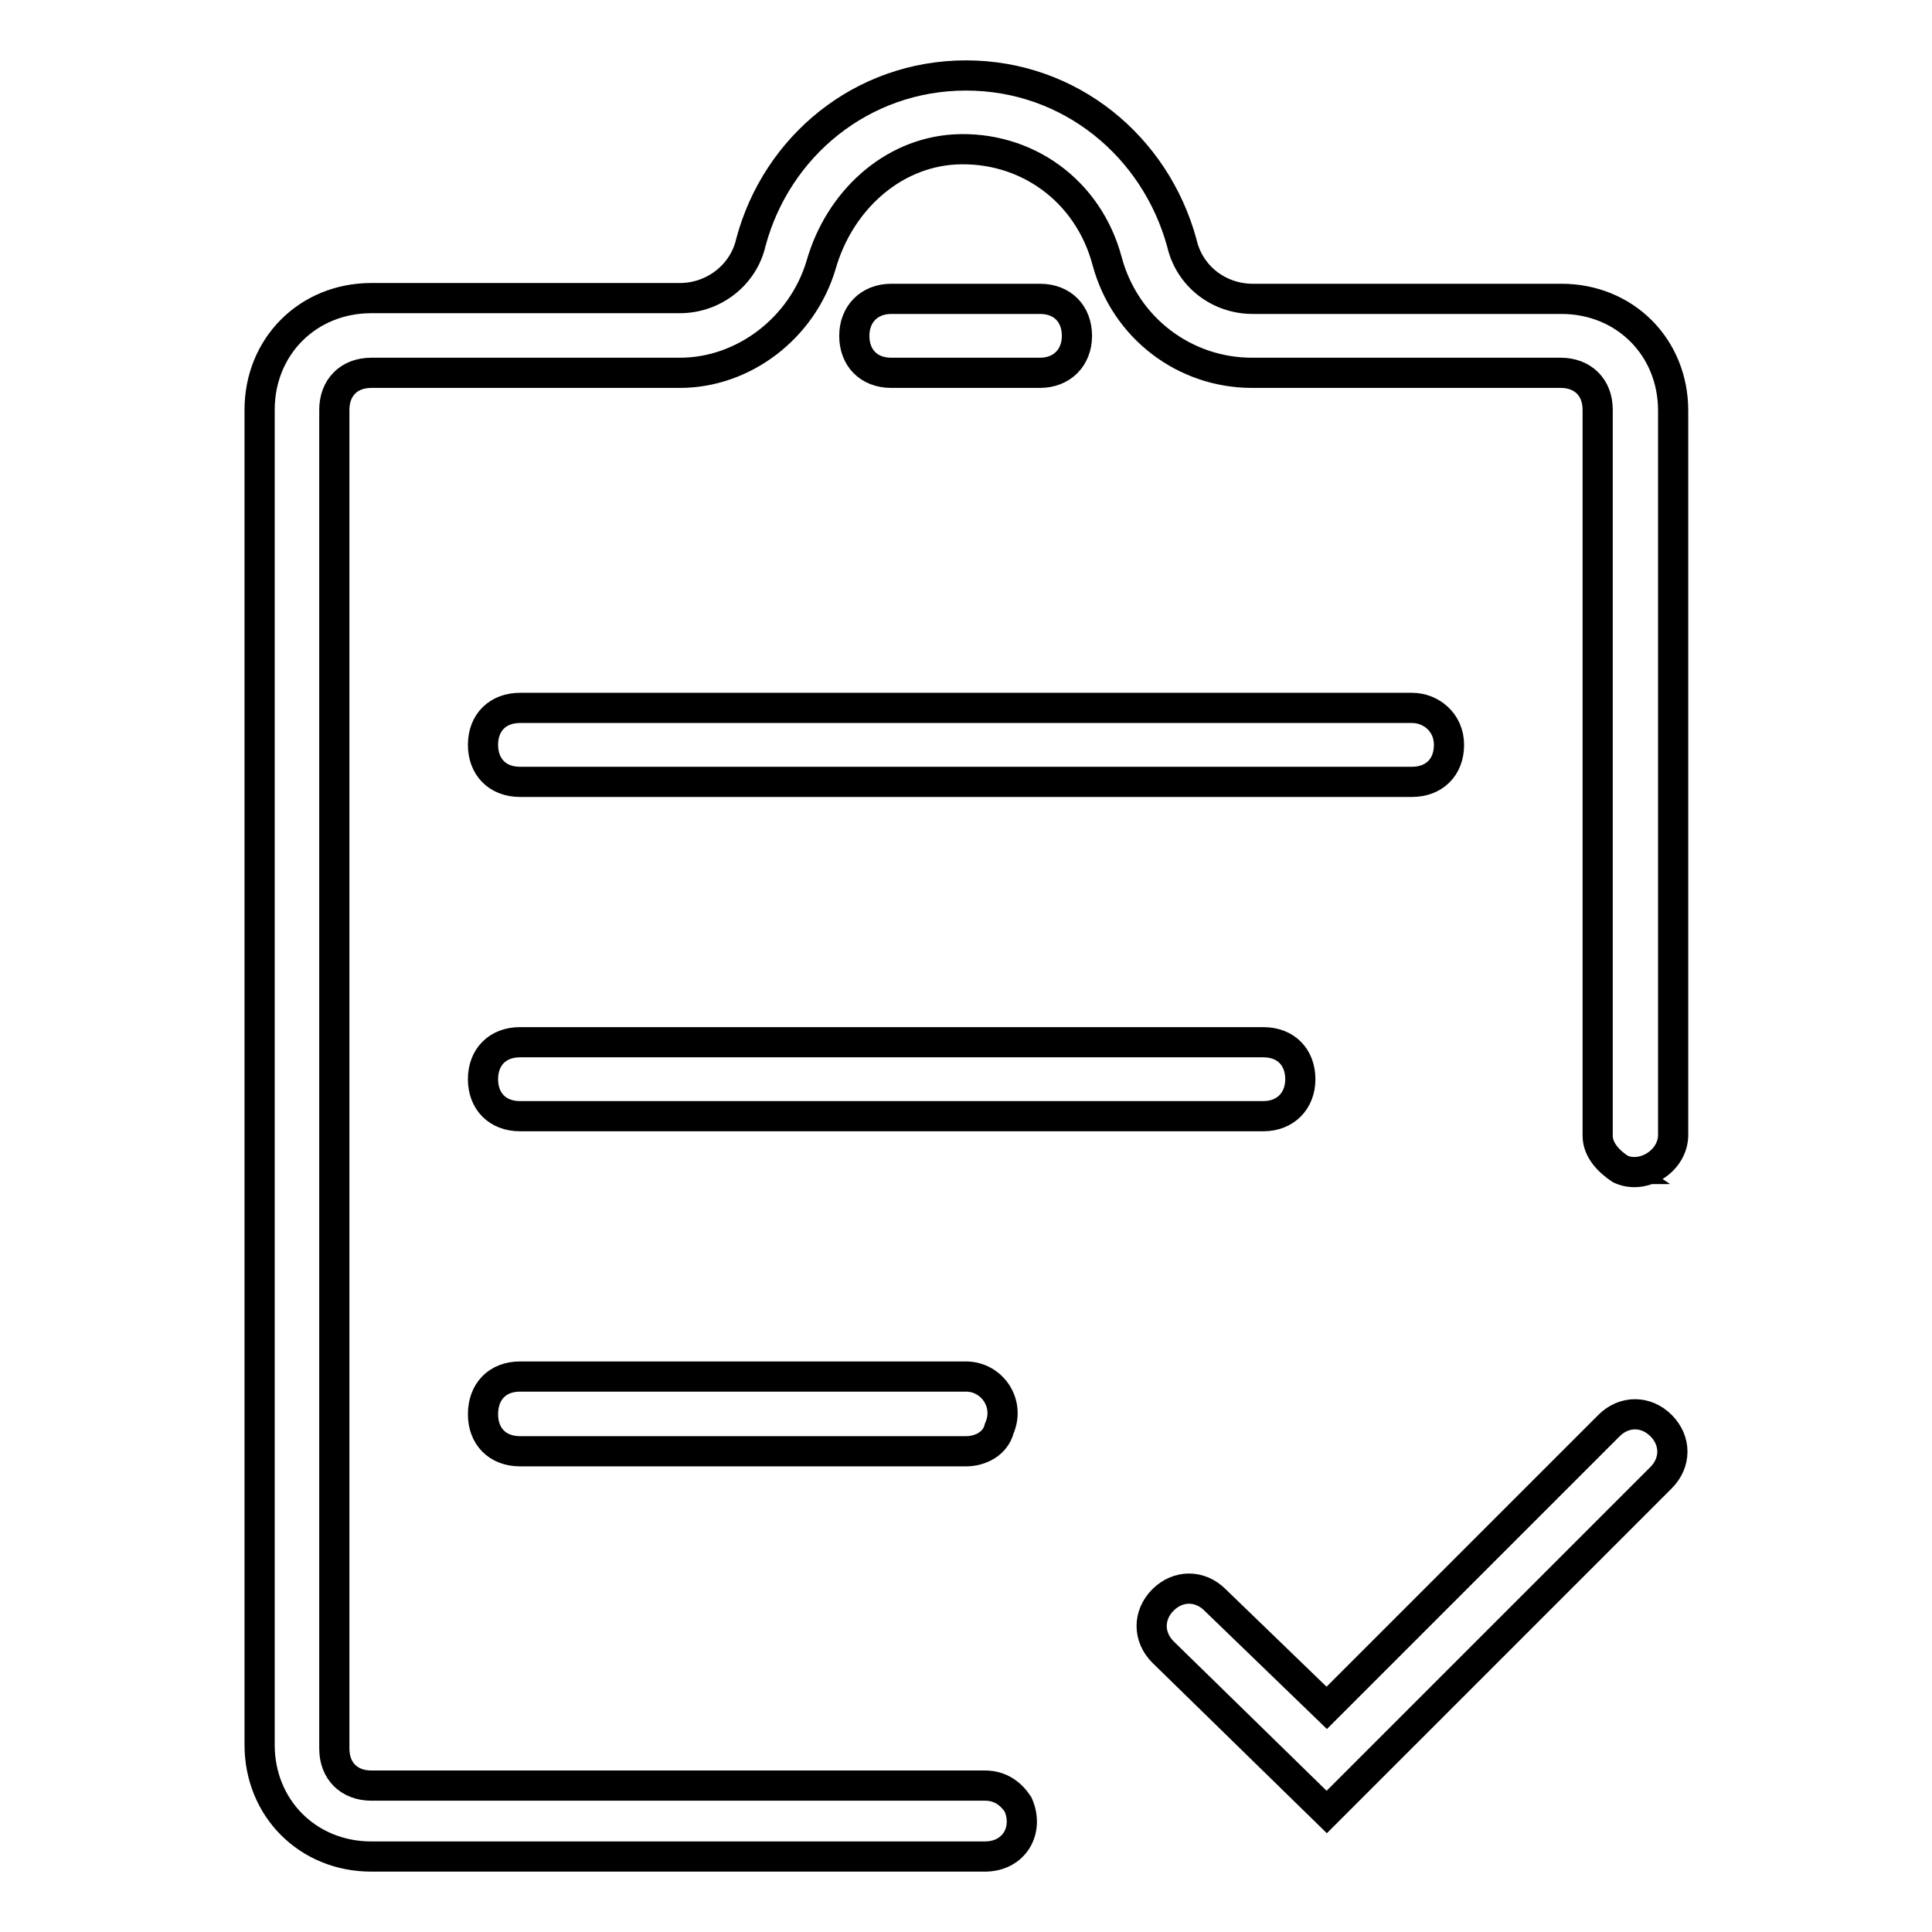 <?xml version="1.0" encoding="utf-8"?>
<!-- Svg Vector Icons : http://www.onlinewebfonts.com/icon -->
<!DOCTYPE svg PUBLIC "-//W3C//DTD SVG 1.1//EN" "http://www.w3.org/Graphics/SVG/1.1/DTD/svg11.dtd">
<svg version="1.1" xmlns="http://www.w3.org/2000/svg" xmlns:xlink="http://www.w3.org/1999/xlink" x="0px" y="0px" viewBox="0 0 256 256" enable-background="new 0 0 256 256" xml:space="preserve">
<g> <path stroke-width="4" fill-opacity="0" stroke="#000000"  d="M214.7,154.9C214.2,154.9,214.2,154.9,214.7,154.9c-1.5-1-3-2.5-3-4.4V54.3c0-3-2-4.9-4.9-4.9h-40.9 c-8.9,0-16.8-5.9-19.2-14.8c-2.5-9.4-10.8-15.3-20.2-14.8c-8.4,0.5-15.3,6.9-17.7,15.3c-2.5,8.4-10.3,14.3-18.7,14.3H49.2 c-3,0-4.9,2-4.9,4.9v177.4c0,3,2,4.9,4.9,4.9h81.3c2,0,3.4,1,4.4,2.5c1.5,3.4-0.5,6.9-4.4,6.9H49.2c-8.4,0-14.8-6.4-14.8-14.8V54.3 c0-8.4,6.4-14.8,14.8-14.8h40.9c4.4,0,8.4-3,9.4-7.4C102.9,19.4,114.2,10,128,10s25.1,9.4,28.6,22.2c1,4.4,4.9,7.4,9.4,7.4h40.9 c8.4,0,14.8,6.4,14.8,14.8v96.1C221.6,153.9,217.7,156.3,214.7,154.9z M68.9,182.4H128c3.4,0,5.9,3.5,4.4,6.9c-0.5,2-2.5,3-4.4,3 H68.9c-3,0-4.9-2-4.9-4.9C64,184.4,65.9,182.4,68.9,182.4z M68.9,138.1h98.5c3,0,4.9,2,4.9,4.9s-2,4.9-4.9,4.9H68.9 c-3,0-4.9-2-4.9-4.9S65.9,138.1,68.9,138.1z M118.1,49.4c-3,0-4.9-2-4.9-4.9s2-4.9,4.9-4.9h19.7c3,0,4.9,2,4.9,4.9s-2,4.9-4.9,4.9 H118.1z M192,98.7c0,3-2,4.9-4.9,4.9H68.9c-3,0-4.9-2-4.9-4.9c0-3,2-4.9,4.9-4.9h118.2C189.6,93.8,192,95.7,192,98.7L192,98.7z  M161,212l14.8,14.3l37.4-37.4c2-2,4.9-2,6.9,0c2,2,2,4.9,0,6.9l-44.3,44.3l-21.7-21.2c-2-2-2-4.9,0-6.9C156.1,210,159,210,161,212 L161,212z"/></g>
</svg>